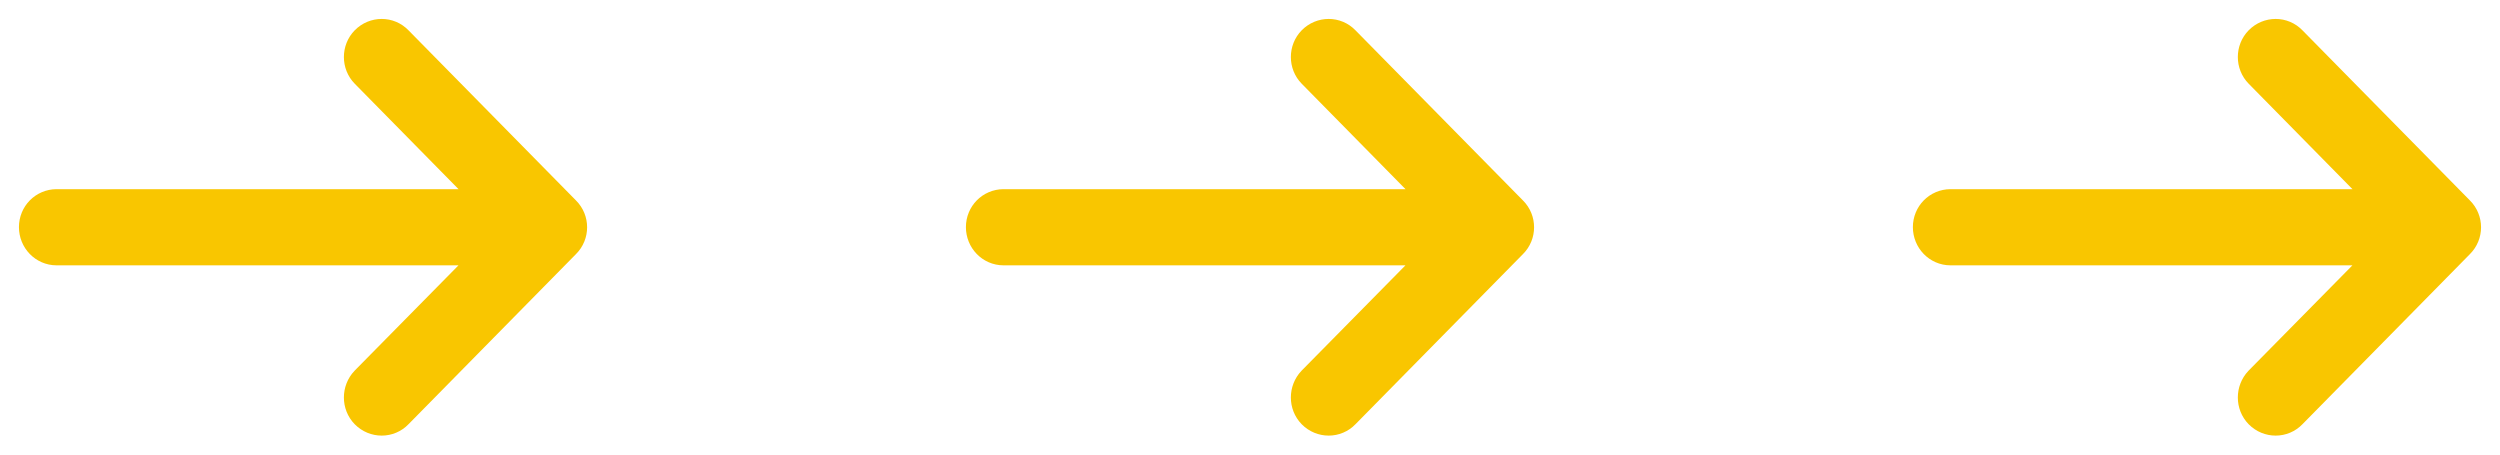 <?xml version="1.0" encoding="UTF-8"?>
<svg width="66px" height="12px" viewBox="0 0 66 12" version="1.1" xmlns="http://www.w3.org/2000/svg" xmlns:xlink="http://www.w3.org/1999/xlink">
    <!-- Generator: Sketch 52.2 (67145) - http://www.bohemiancoding.com/sketch -->
    <title>Group</title>
    <desc>Created with Sketch.</desc>
    <g id="Page-1" stroke="none" stroke-width="1" fill="none" fill-rule="evenodd">
        <g id="Artboard-2-Copy" transform="translate(-1243, -594)" fill="#F9C600" fill-rule="nonzero" stroke="#F9C600">
            <g id="Group" transform="translate(1244, 595)">
                <path d="M59.427,0.15 C59.237,-0.05 58.919,-0.05 58.722,0.15 C58.531,0.344 58.531,0.667 58.722,0.86 L62.299,4.494 L50.494,4.494 C50.219,4.495 50,4.717 50,4.996 C50,5.276 50.219,5.505 50.494,5.505 L62.299,5.505 L58.722,9.133 C58.531,9.333 58.531,9.656 58.722,9.85 C58.919,10.05 59.237,10.05 59.427,9.85 L63.852,5.355 C64.049,5.161 64.049,4.839 63.852,4.645 L59.427,0.15 Z" id="arr-right--primary-copy-27"></path>
                <path d="M34.427,0.15 C34.237,-0.05 33.919,-0.05 33.722,0.15 C33.531,0.344 33.531,0.667 33.722,0.86 L37.299,4.494 L25.494,4.494 C25.219,4.495 25,4.717 25,4.996 C25,5.276 25.219,5.505 25.494,5.505 L37.299,5.505 L33.722,9.133 C33.531,9.333 33.531,9.656 33.722,9.85 C33.919,10.05 34.237,10.05 34.427,9.85 L38.852,5.355 C39.049,5.161 39.049,4.839 38.852,4.645 L34.427,0.15 Z" id="arr-right--primary-copy-28"></path>
                <path d="M9.427,0.15 C9.237,-0.05 8.919,-0.05 8.722,0.15 C8.531,0.344 8.531,0.667 8.722,0.86 L12.299,4.494 L0.494,4.494 C0.219,4.495 0,4.717 0,4.996 C0,5.276 0.219,5.505 0.494,5.505 L12.299,5.505 L8.722,9.133 C8.531,9.333 8.531,9.656 8.722,9.85 C8.919,10.05 9.237,10.05 9.427,9.85 L13.852,5.355 C14.049,5.161 14.049,4.839 13.852,4.645 L9.427,0.15 Z" id="arr-right--primary-copy-29"></path>
            </g>
        </g>
    </g>
</svg>
